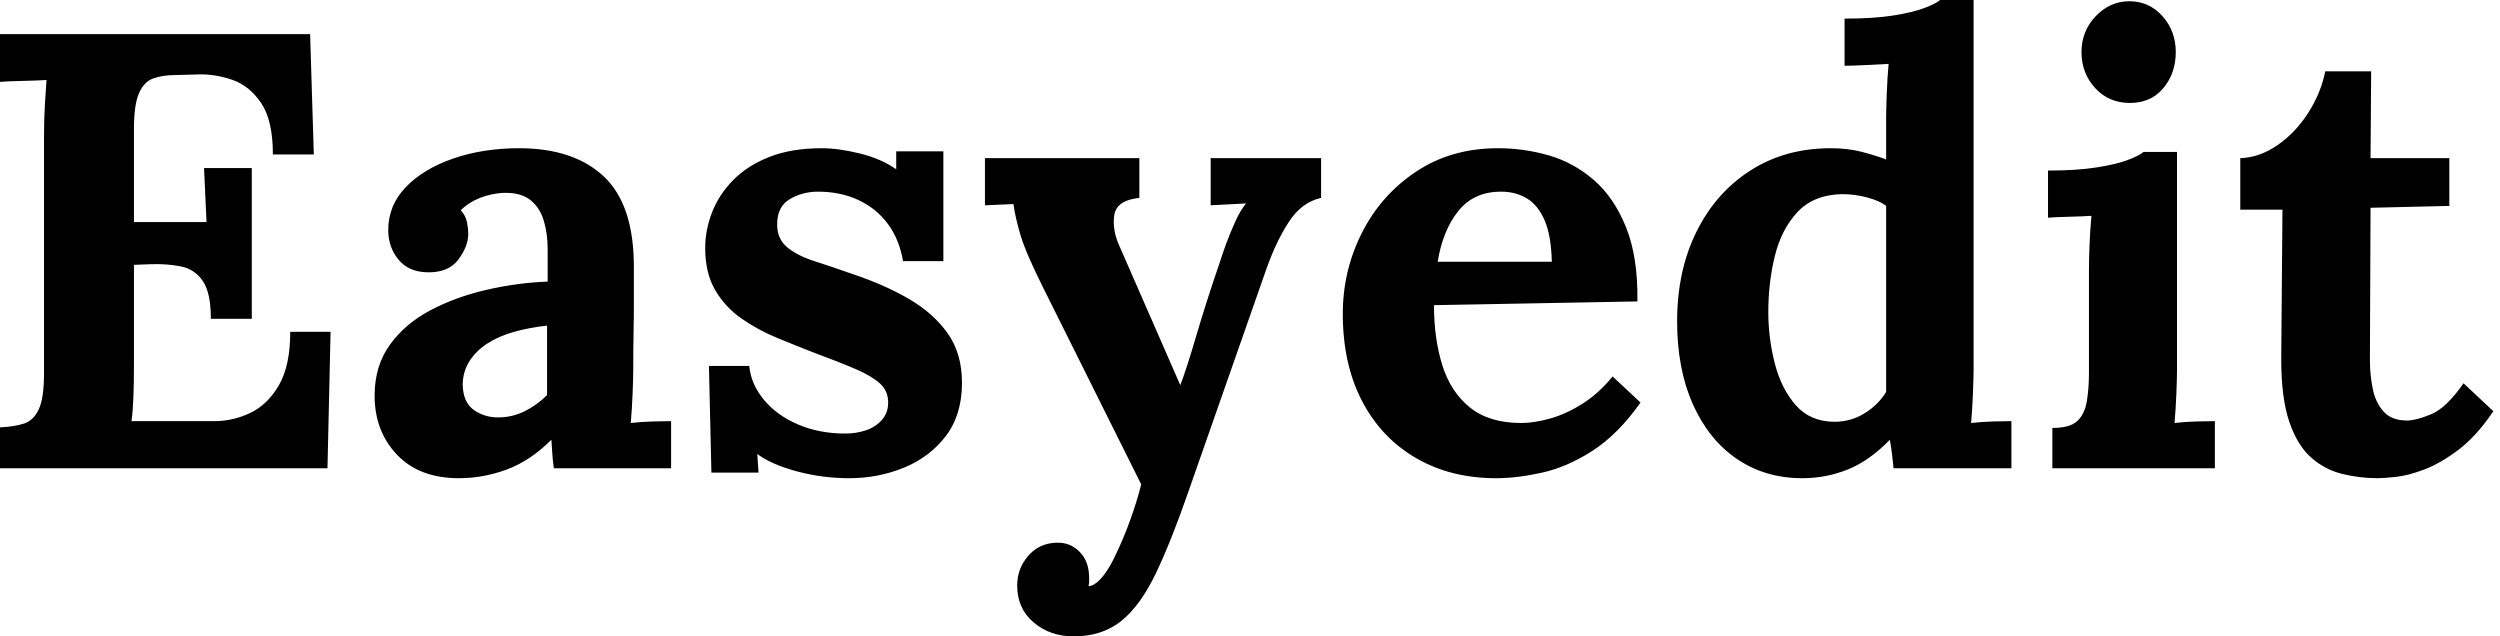 <svg baseProfile="full" height="28" version="1.1" viewBox="0 0 110 28" width="110" xmlns="http://www.w3.org/2000/svg" xmlns:ev="http://www.w3.org/2001/xml-events" xmlns:xlink="http://www.w3.org/1999/xlink"><defs /><g><path d="M10.643 14.027Q10.643 12.881 10.288 12.363Q9.934 11.844 9.32 11.721Q8.706 11.598 7.969 11.626L7.259 11.653V16.129Q7.259 16.865 7.232 17.52Q7.205 18.175 7.15 18.53H10.807Q11.626 18.53 12.39 18.162Q13.154 17.793 13.645 16.934Q14.136 16.074 14.136 14.6H15.91L15.774 20.604H1.365V18.803Q1.992 18.776 2.415 18.639Q2.838 18.503 3.07 18.012Q3.302 17.52 3.302 16.429V5.977Q3.302 5.24 3.343 4.558Q3.384 3.875 3.411 3.52Q2.975 3.548 2.32 3.561Q1.665 3.575 1.365 3.602V1.501H15.01L15.173 6.795H13.372Q13.372 5.294 12.854 4.53Q12.335 3.766 11.571 3.507Q10.807 3.248 10.07 3.275L9.088 3.302Q8.515 3.302 8.105 3.452Q7.696 3.602 7.478 4.107Q7.259 4.612 7.259 5.676V9.77H10.452L10.343 7.396H12.444V14.027Z M25.735 20.604Q25.68 20.222 25.667 19.963Q25.653 19.704 25.626 19.349Q24.698 20.277 23.661 20.659Q22.624 21.041 21.559 21.041Q19.813 21.041 18.83 20.004Q17.848 18.967 17.848 17.411Q17.848 16.101 18.517 15.173Q19.185 14.246 20.29 13.659Q21.396 13.072 22.747 12.758Q24.097 12.444 25.462 12.39V10.971Q25.462 10.261 25.285 9.688Q25.107 9.115 24.684 8.788Q24.261 8.46 23.497 8.487Q22.979 8.515 22.487 8.706Q21.996 8.897 21.641 9.251Q21.86 9.497 21.914 9.784Q21.969 10.07 21.969 10.288Q21.969 10.834 21.532 11.421Q21.096 12.008 20.14 11.981Q19.322 11.953 18.885 11.407Q18.448 10.862 18.448 10.125Q18.448 9.033 19.226 8.228Q20.004 7.423 21.314 6.973Q22.624 6.522 24.207 6.522Q26.608 6.522 27.932 7.764Q29.255 9.006 29.255 11.735Q29.255 12.663 29.255 13.318Q29.255 13.973 29.242 14.628Q29.228 15.283 29.228 16.211Q29.228 16.593 29.201 17.288Q29.173 17.984 29.119 18.612Q29.583 18.558 30.101 18.544Q30.62 18.53 30.893 18.53V20.604ZM25.435 14.327Q24.671 14.409 23.988 14.6Q23.306 14.791 22.801 15.119Q22.296 15.446 22.01 15.91Q21.723 16.374 21.723 16.947Q21.75 17.712 22.214 18.039Q22.678 18.366 23.279 18.366Q23.906 18.366 24.452 18.094Q24.998 17.821 25.435 17.384Q25.435 17.111 25.435 16.852Q25.435 16.593 25.435 16.32Q25.435 15.828 25.435 15.324Q25.435 14.819 25.435 14.327Z M38.725 21.041Q37.552 21.041 36.433 20.741Q35.314 20.441 34.686 19.977L34.741 20.795H32.667L32.558 16.101H34.331Q34.413 16.92 34.986 17.602Q35.559 18.285 36.487 18.68Q37.415 19.076 38.561 19.076Q39.025 19.076 39.448 18.94Q39.871 18.803 40.158 18.489Q40.444 18.175 40.444 17.712Q40.444 17.193 40.076 16.865Q39.708 16.538 39.012 16.238Q38.316 15.938 37.279 15.556Q36.433 15.228 35.573 14.873Q34.713 14.519 33.99 14.014Q33.267 13.509 32.83 12.758Q32.394 12.008 32.394 10.916Q32.394 10.125 32.694 9.347Q32.994 8.569 33.622 7.928Q34.25 7.287 35.218 6.904Q36.187 6.522 37.524 6.522Q38.261 6.522 39.203 6.754Q40.144 6.986 40.799 7.45V6.659H42.873V11.489H41.099Q40.936 10.534 40.431 9.852Q39.926 9.17 39.135 8.801Q38.343 8.433 37.361 8.433Q36.678 8.433 36.119 8.76Q35.559 9.088 35.559 9.879Q35.559 10.507 35.996 10.875Q36.433 11.244 37.197 11.489Q37.961 11.735 38.889 12.062Q40.281 12.526 41.359 13.154Q42.437 13.782 43.064 14.669Q43.692 15.556 43.692 16.838Q43.692 18.257 42.982 19.185Q42.273 20.113 41.14 20.577Q40.008 21.041 38.725 21.041Z M48.604 28.0Q47.567 28.0 46.844 27.386Q46.121 26.772 46.121 25.762Q46.121 25.025 46.598 24.466Q47.076 23.906 47.84 23.879Q48.441 23.852 48.864 24.275Q49.287 24.698 49.287 25.435Q49.287 25.517 49.287 25.598Q49.287 25.68 49.259 25.789Q49.314 25.789 49.396 25.762Q49.641 25.68 49.928 25.312Q50.214 24.943 50.487 24.343Q50.788 23.715 51.074 22.938Q51.361 22.16 51.579 21.314L47.267 12.663Q46.503 11.135 46.271 10.357Q46.039 9.579 45.957 8.979L44.702 9.033V6.959H51.497V8.706Q50.487 8.815 50.392 9.47Q50.296 10.125 50.624 10.834L53.298 16.947Q53.571 16.238 54.008 14.75Q54.444 13.263 55.045 11.517Q55.154 11.162 55.331 10.684Q55.509 10.207 55.727 9.729Q55.945 9.251 56.191 8.951L54.635 9.033V6.959H59.493V8.706Q58.647 8.897 58.088 9.743Q57.528 10.589 57.092 11.817L53.68 21.559Q52.916 23.77 52.234 25.203Q51.552 26.635 50.706 27.318Q49.86 28.0 48.604 28.0Z M67.189 21.041Q65.197 21.041 63.669 20.154Q62.14 19.267 61.294 17.643Q60.448 16.019 60.448 13.809Q60.448 11.899 61.294 10.234Q62.14 8.569 63.682 7.546Q65.224 6.522 67.271 6.522Q68.417 6.522 69.509 6.836Q70.6 7.15 71.487 7.914Q72.374 8.678 72.906 9.988Q73.439 11.298 73.411 13.263L64.46 13.427Q64.46 14.901 64.828 16.074Q65.197 17.248 66.043 17.93Q66.889 18.612 68.308 18.612Q68.854 18.612 69.55 18.421Q70.246 18.23 70.969 17.78Q71.692 17.329 72.32 16.565L73.548 17.712Q72.565 19.103 71.446 19.827Q70.327 20.55 69.222 20.795Q68.117 21.041 67.189 21.041ZM64.624 11.517H69.645Q69.618 10.37 69.331 9.702Q69.045 9.033 68.554 8.733Q68.062 8.433 67.407 8.433Q66.207 8.433 65.524 9.292Q64.842 10.152 64.624 11.517Z M80.671 21.041Q79.033 21.041 77.791 20.195Q76.55 19.349 75.854 17.793Q75.158 16.238 75.158 14.136Q75.158 11.926 76.004 10.207Q76.85 8.487 78.378 7.505Q79.906 6.522 81.926 6.522Q82.663 6.522 83.25 6.673Q83.836 6.823 84.355 7.014V5.212Q84.355 4.83 84.382 4.121Q84.409 3.411 84.464 2.811Q84.027 2.838 83.427 2.865Q82.827 2.893 82.526 2.893V0.819Q83.809 0.819 84.669 0.682Q85.528 0.546 86.033 0.355Q86.538 0.164 86.729 0.0H88.203V16.211Q88.203 16.593 88.175 17.288Q88.148 17.984 88.094 18.612Q88.558 18.558 89.076 18.544Q89.595 18.53 89.867 18.53V20.604H84.682Q84.655 20.304 84.614 19.977Q84.573 19.649 84.519 19.349Q83.618 20.277 82.663 20.659Q81.708 21.041 80.671 21.041ZM82.09 18.558Q82.799 18.558 83.4 18.189Q84.0 17.821 84.355 17.248Q84.355 16.838 84.355 16.429Q84.355 16.019 84.355 15.61V9.06Q84.082 8.842 83.536 8.692Q82.99 8.542 82.417 8.542Q81.162 8.569 80.452 9.333Q79.743 10.097 79.456 11.271Q79.17 12.444 79.17 13.727Q79.17 14.873 79.456 15.992Q79.743 17.111 80.384 17.834Q81.025 18.558 82.09 18.558Z M91.669 18.83Q92.433 18.83 92.76 18.53Q93.088 18.23 93.183 17.671Q93.279 17.111 93.279 16.402V11.871Q93.279 11.38 93.306 10.739Q93.333 10.097 93.388 9.497Q92.951 9.524 92.365 9.538Q91.778 9.552 91.478 9.579V7.505Q92.733 7.505 93.606 7.368Q94.48 7.232 94.984 7.041Q95.489 6.85 95.68 6.686H97.154V16.211Q97.154 16.593 97.127 17.288Q97.099 17.984 97.045 18.612Q97.481 18.558 98.014 18.544Q98.546 18.53 98.819 18.53V20.604H91.669ZM95.08 4.53Q94.152 4.53 93.552 3.875Q92.951 3.22 92.951 2.292Q92.951 1.365 93.579 0.71Q94.207 0.055 95.053 0.055Q95.926 0.055 96.513 0.71Q97.099 1.365 97.099 2.292Q97.099 3.22 96.554 3.875Q96.008 4.53 95.08 4.53Z M105.996 21.041Q105.177 21.041 104.413 20.85Q103.649 20.659 103.049 20.127Q102.448 19.595 102.094 18.558Q101.739 17.52 101.739 15.801L101.793 9.224H99.938V6.959Q100.784 6.932 101.575 6.386Q102.366 5.84 102.926 4.967Q103.485 4.094 103.676 3.138H105.696L105.669 6.959H109.135V9.06L105.669 9.142L105.641 15.856Q105.641 16.483 105.764 17.097Q105.887 17.712 106.242 18.107Q106.596 18.503 107.279 18.503Q107.661 18.503 108.329 18.23Q108.998 17.957 109.762 16.865L111.072 18.094Q110.335 19.185 109.544 19.786Q108.752 20.386 108.029 20.659Q107.306 20.932 106.76 20.986Q106.214 21.041 105.996 21.041Z " fill="rgb(0,0,0)" transform="translate(-1.365, 0)" /></g></svg>